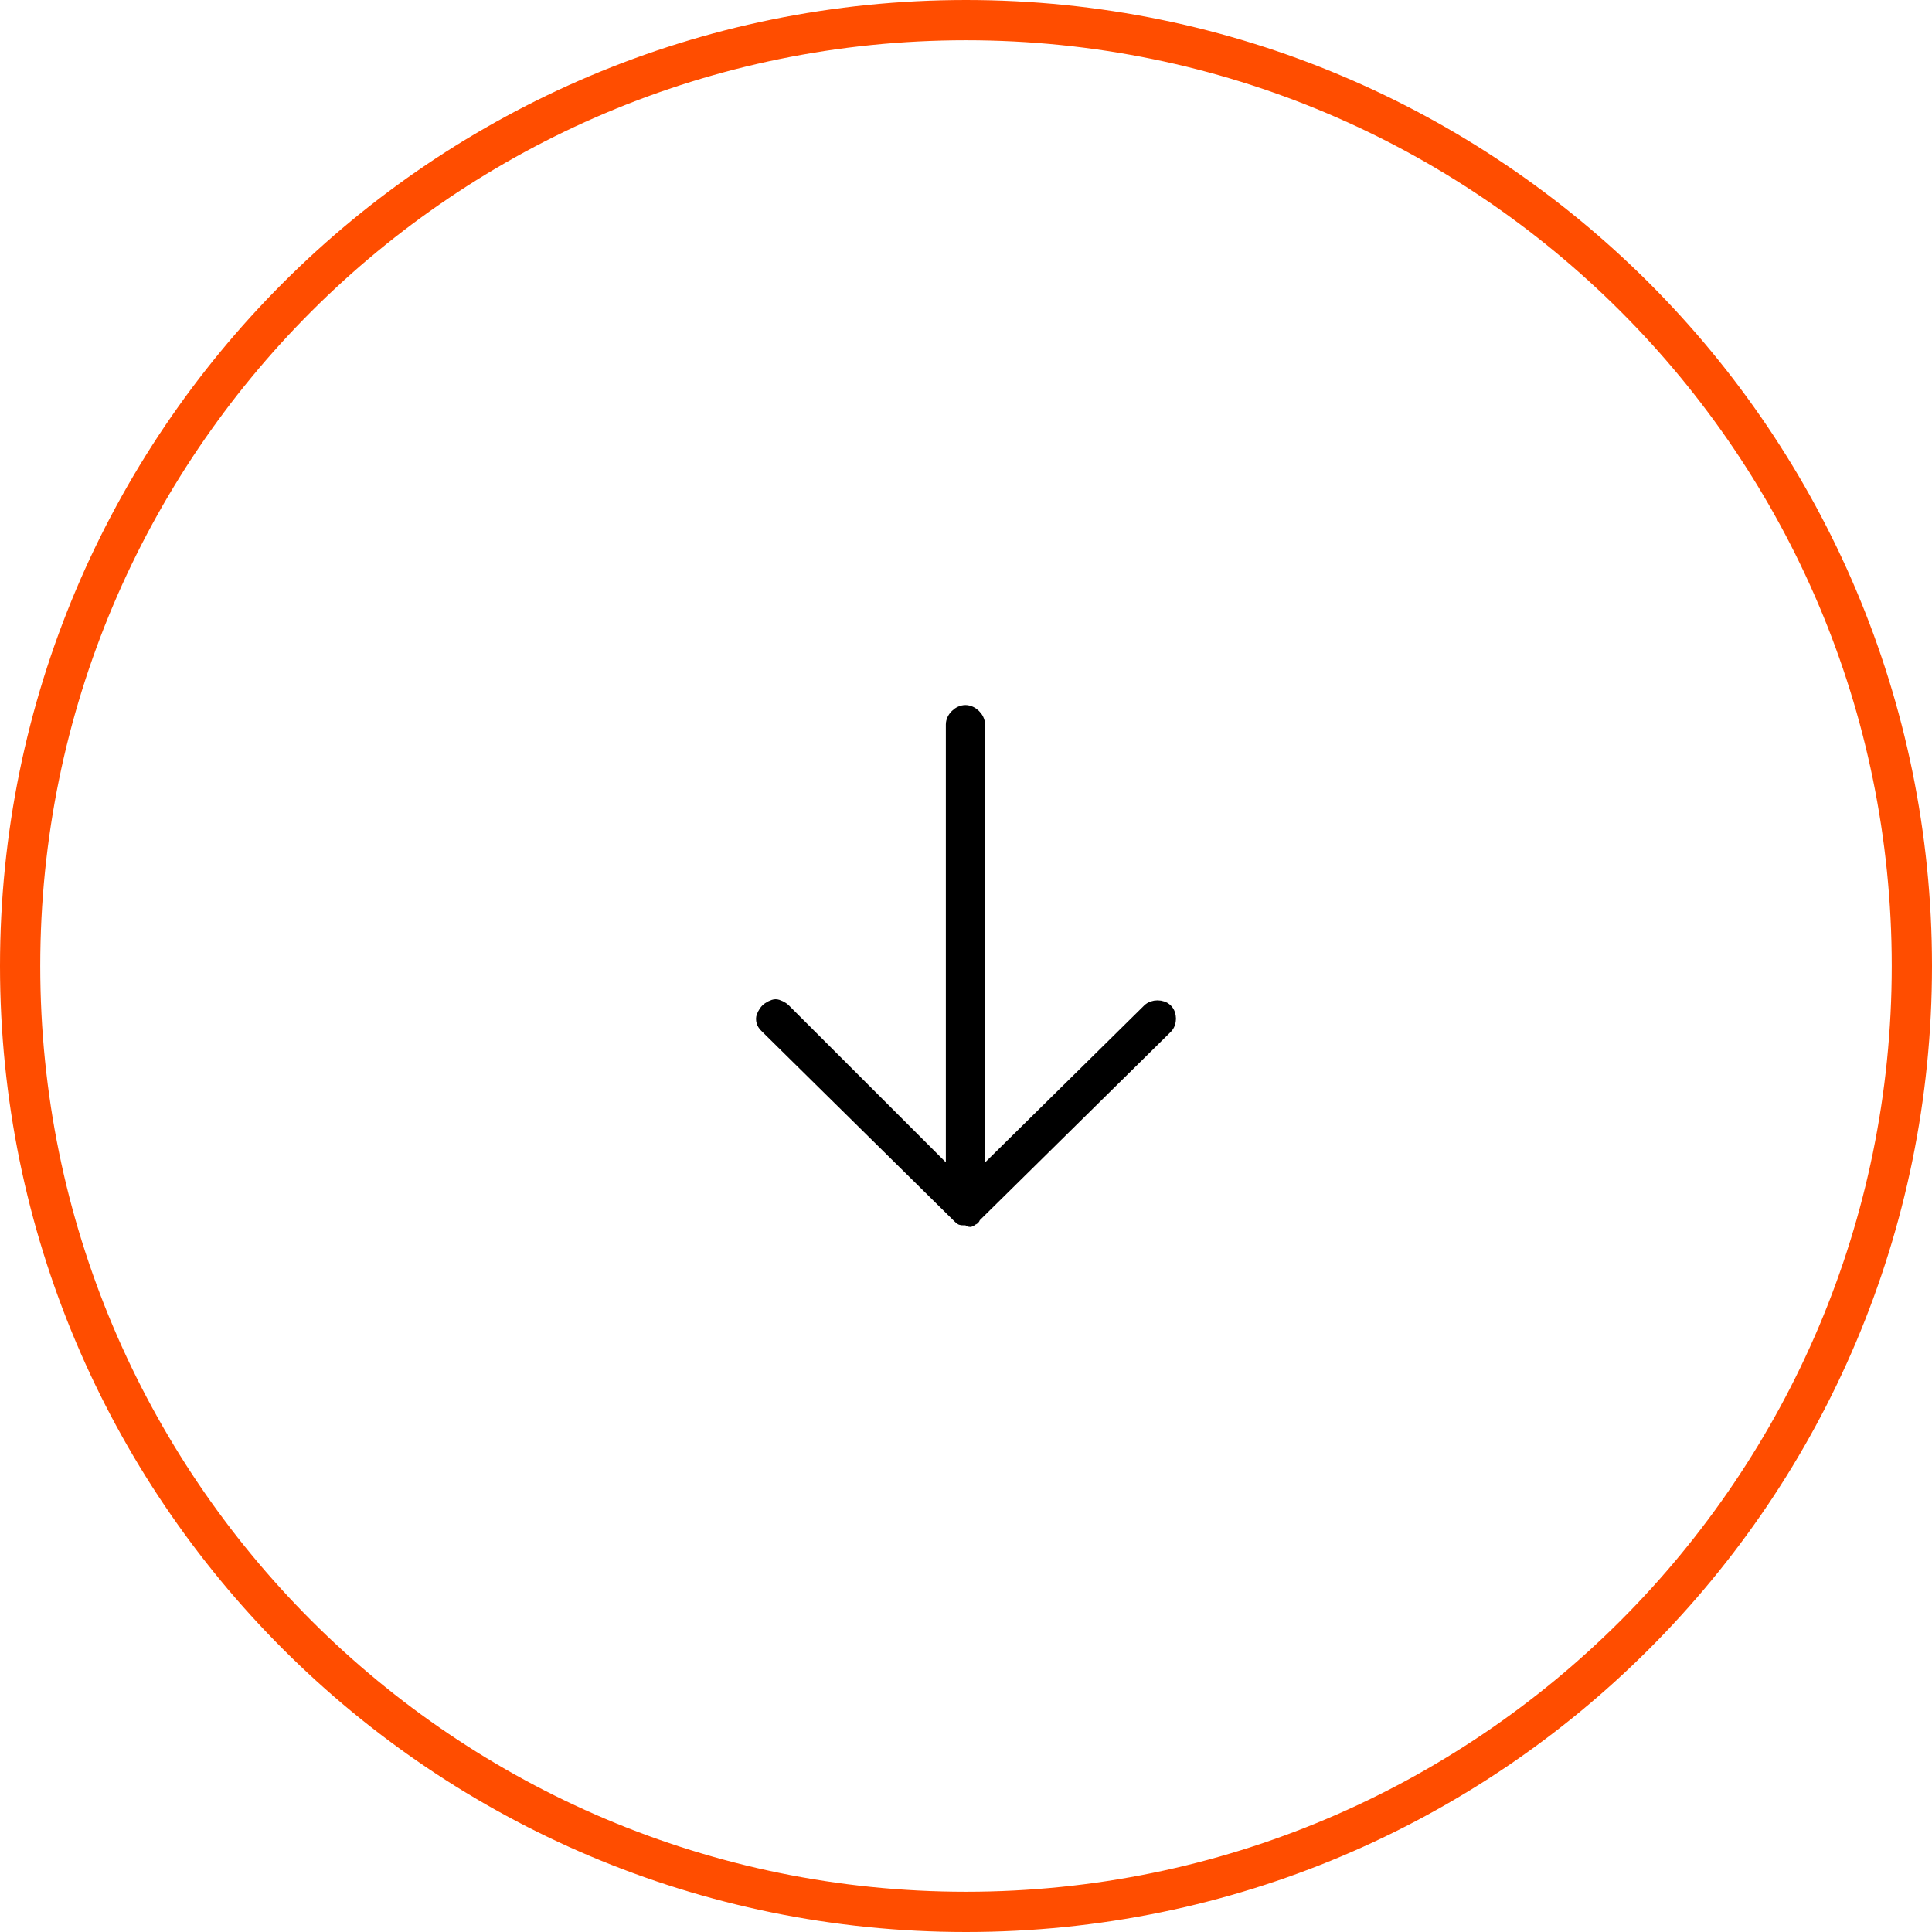 <svg xmlns="http://www.w3.org/2000/svg" width="48" height="48" viewBox="0 0 48 48" fill="none"><path d="M24 47.5C36.979 47.5 47.5 36.979 47.5 24C47.5 11.021 36.979 0.5 24 0.5C11.021 0.5 0.5 11.021 0.5 24C0.5 36.979 11.021 47.5 24 47.5Z" stroke="#FF4D00"></path><path d="M24.154 30.292C24.154 30.292 24.21 30.292 24.21 30.236L28.982 25.53C29.095 25.419 29.095 25.197 28.982 25.087C28.87 24.976 28.646 24.976 28.533 25.087L24.323 29.24L24.323 17.999C24.323 17.833 24.154 17.667 23.986 17.667C23.817 17.667 23.649 17.833 23.649 17.999L23.649 29.24L19.495 25.087C19.439 25.031 19.326 24.976 19.27 24.976C19.214 24.976 19.102 25.031 19.046 25.087C18.989 25.142 18.933 25.253 18.933 25.308C18.933 25.419 18.989 25.474 19.046 25.53L23.817 30.236C23.874 30.292 23.874 30.292 23.93 30.292C23.986 30.292 23.986 30.292 24.042 30.292C24.098 30.347 24.098 30.347 24.154 30.292Z" fill="black" stroke="black" stroke-width="0.3"></path></svg>